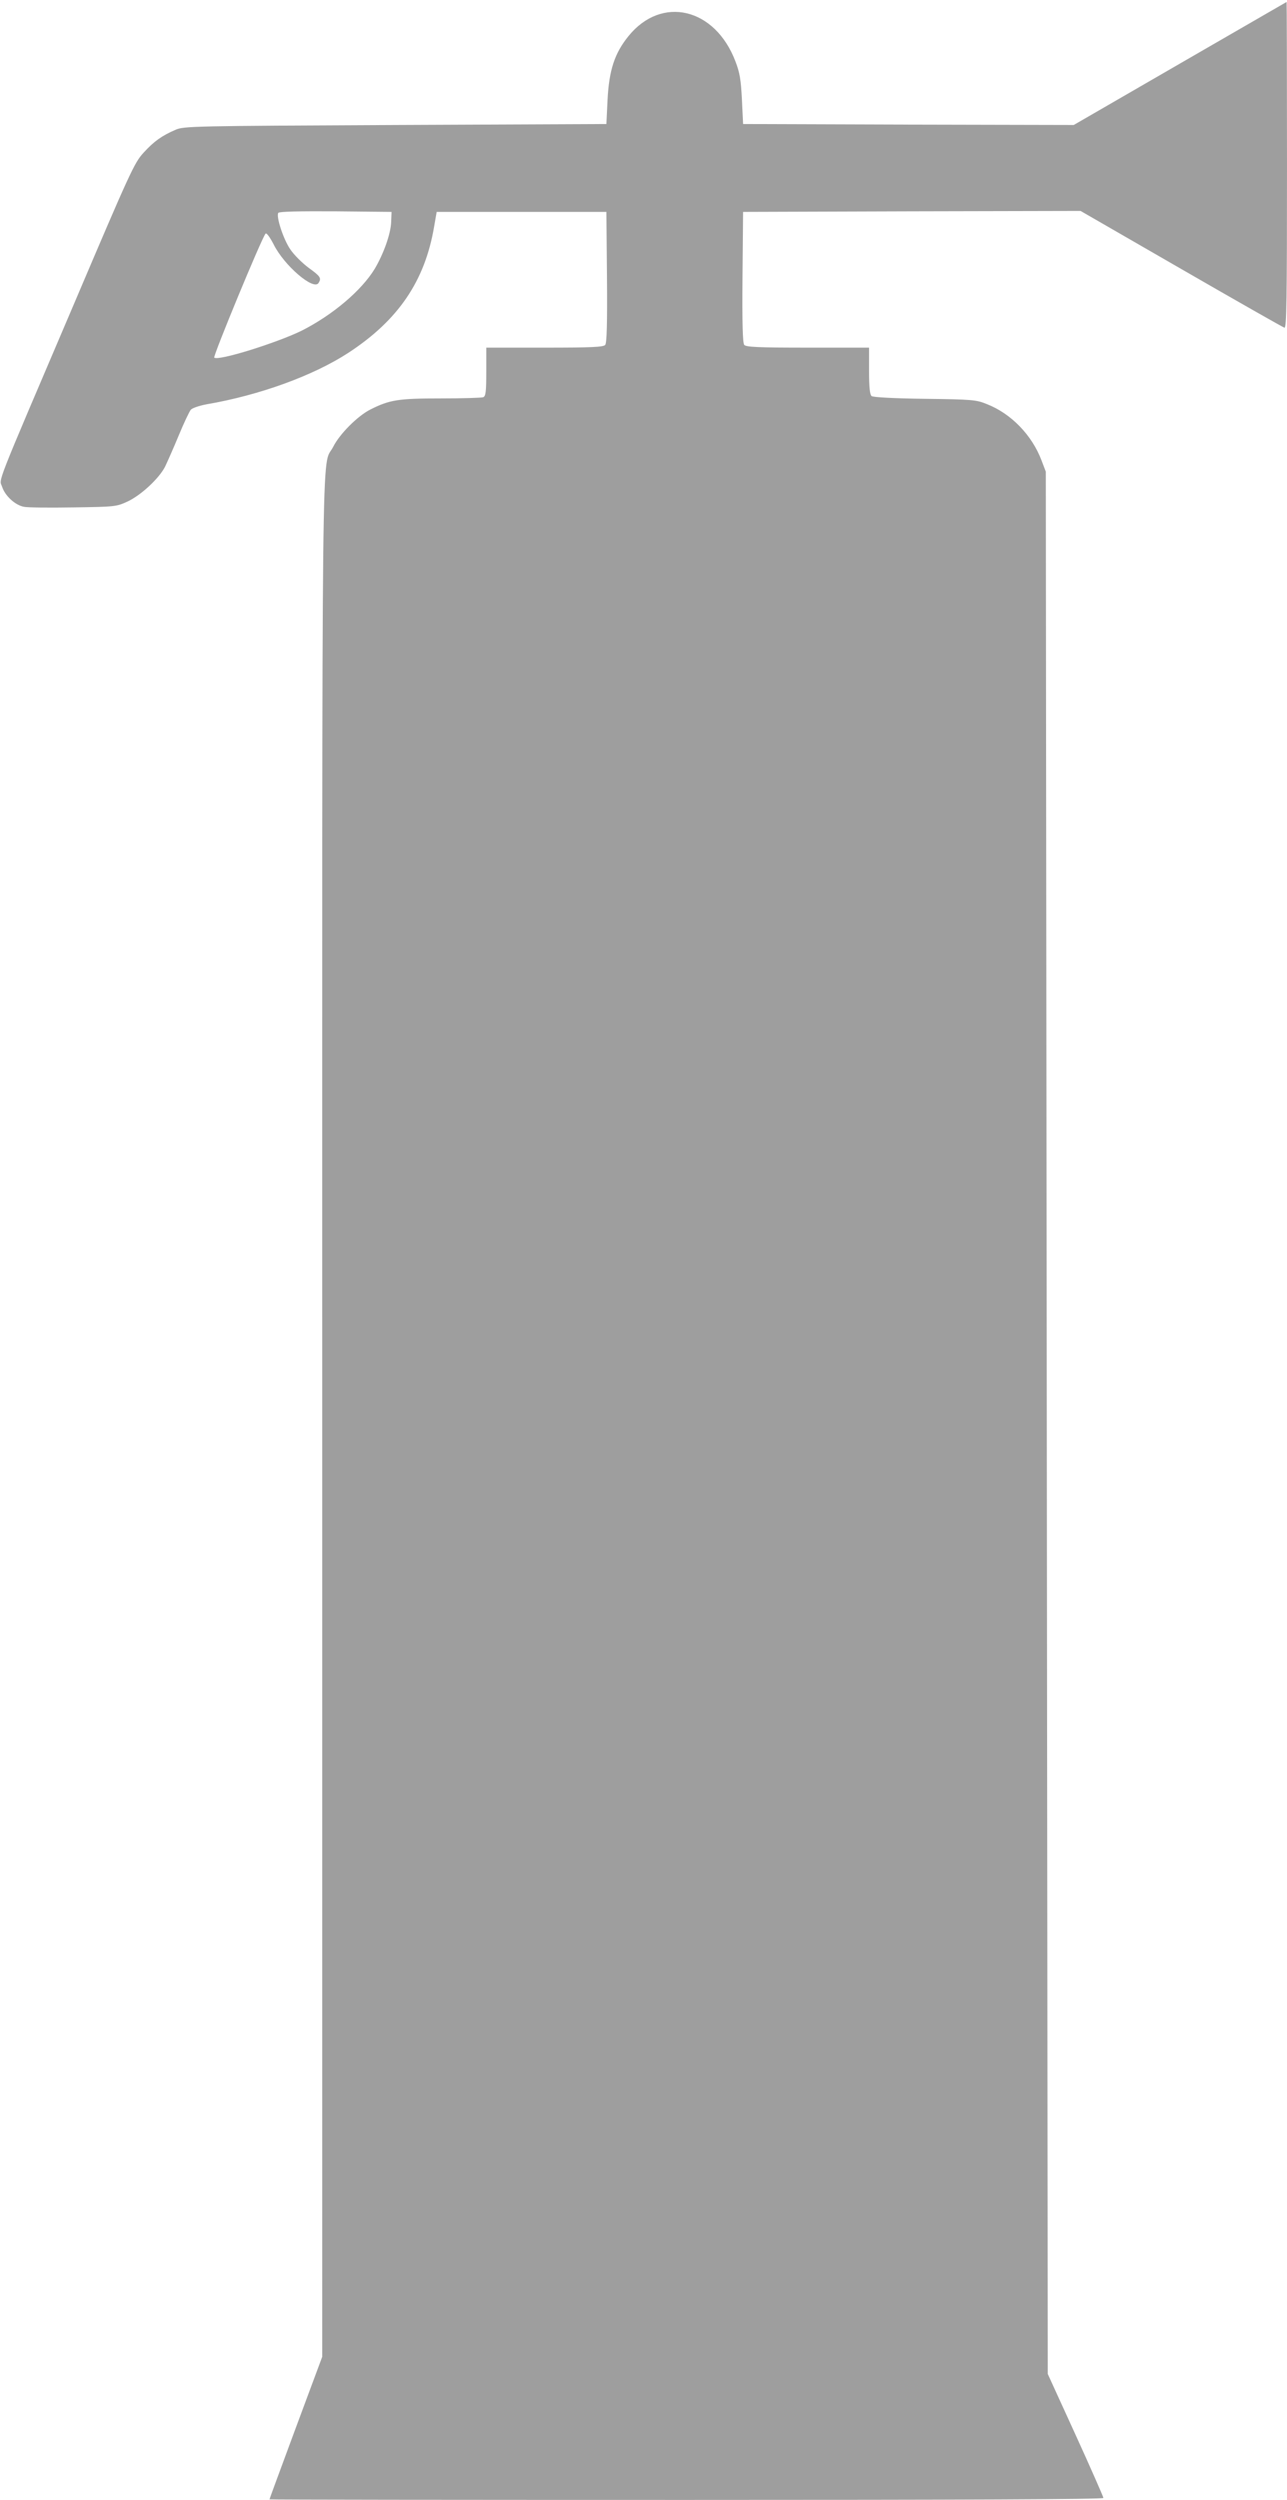 <?xml version="1.0" standalone="no"?>
<!DOCTYPE svg PUBLIC "-//W3C//DTD SVG 20010904//EN"
 "http://www.w3.org/TR/2001/REC-SVG-20010904/DTD/svg10.dtd">
<svg version="1.0" xmlns="http://www.w3.org/2000/svg"
 width="659pt" height="1280pt" viewBox="0 0 659 1280"
 preserveAspectRatio="xMidYMid meet">
<g transform="translate(0,1280) scale(0.1,-0.1)"
fill="#9e9e9e" stroke="none">
<path d="M6041 12474 l-543 -314 -847 2 -846 3 -6 125 c-5 101 -11 138 -33
195 -104 275 -378 340 -548 130 -71 -88 -99 -173 -107 -325 l-6 -125 -1080 -5
c-1039 -5 -1082 -6 -1125 -24 -72 -31 -112 -60 -165 -118 -47 -51 -69 -99
-354 -769 -417 -977 -385 -896 -370 -942 15 -46 67 -94 112 -102 18 -4 132 -5
252 -3 215 3 221 4 278 30 70 33 161 118 192 178 12 25 44 97 70 160 26 63 54
122 62 132 8 9 44 21 81 28 270 46 547 147 725 263 256 167 393 368 440 647
l13 75 434 0 435 0 3 -334 c2 -238 -1 -338 -9 -347 -9 -11 -70 -14 -310 -14
l-299 0 0 -124 c0 -104 -3 -125 -16 -130 -9 -3 -107 -6 -218 -6 -217 0 -261
-7 -360 -57 -65 -33 -157 -125 -190 -191 -61 -119 -56 281 -56 -4972 l0 -4807
-135 -363 c-74 -200 -135 -365 -135 -367 0 -2 961 -3 2135 -3 1407 0 2135 3
2135 10 0 5 -64 151 -142 322 l-143 313 -5 4870 -5 4870 -22 58 c-49 129 -155
239 -280 288 -54 22 -74 24 -318 27 -161 2 -265 8 -272 14 -9 7 -13 46 -13
129 l0 119 -314 0 c-253 0 -316 3 -325 14 -8 9 -11 109 -9 347 l3 334 864 3
864 2 515 -297 c284 -164 522 -299 529 -301 11 -3 13 149 13 832 0 460 -1 836
-2 836 -2 -1 -248 -143 -547 -316z m-4038 -810 c-2 -61 -39 -164 -84 -240 -68
-112 -216 -237 -374 -317 -126 -62 -429 -157 -448 -138 -7 7 244 615 263 635
5 5 23 -20 41 -55 54 -109 205 -238 230 -198 16 25 10 34 -51 78 -32 24 -75
66 -94 95 -35 51 -73 167 -61 186 4 7 107 9 293 8 l287 -3 -2 -51z"/>
</g>
</svg>
